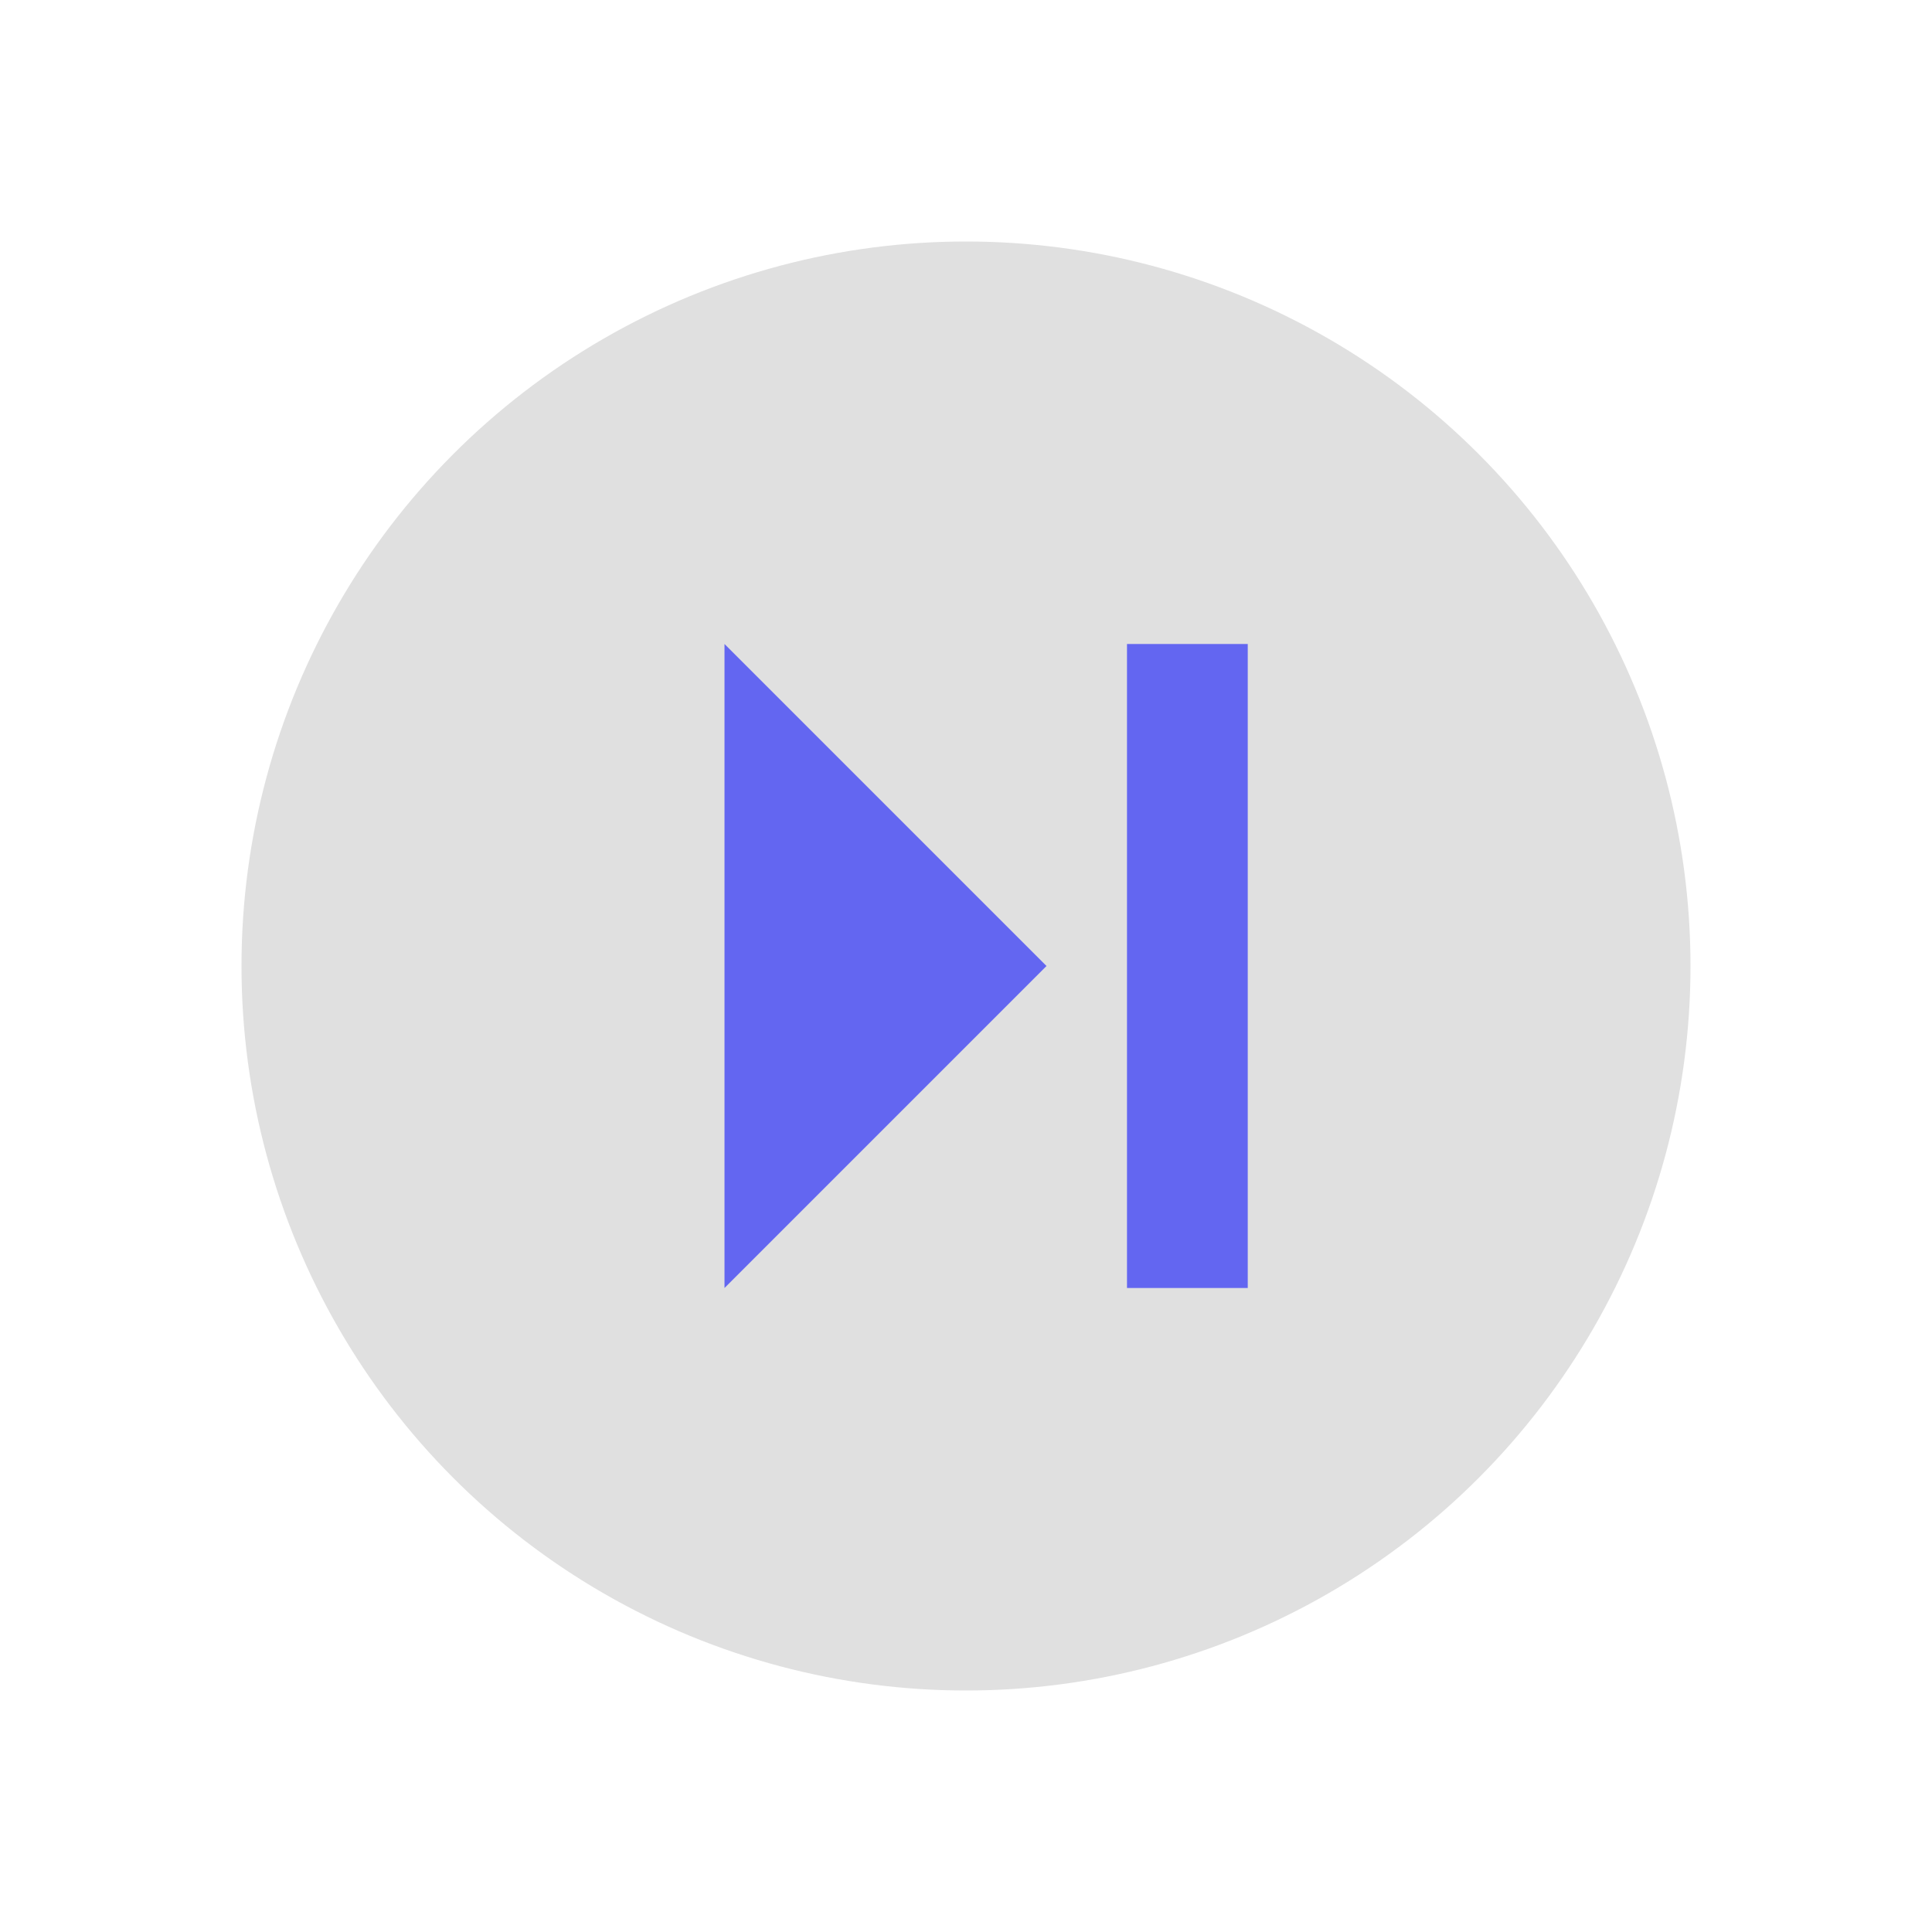 <svg xmlns="http://www.w3.org/2000/svg" viewBox="0 0 48 48" fill="none">
  <defs>
    <filter id="neu-uzqjkbwsj">
      <feDropShadow dx="-2" dy="-2" stdDeviation="2" flood-color="white" flood-opacity="0.7"/>
      <feDropShadow dx="2" dy="2" stdDeviation="2" flood-color="#a0a0a0" flood-opacity="0.5"/>
    </filter>
  </defs>
  <circle cx="24" cy="24" r="18" fill="#e0e0e0" filter="url(#neu-uzqjkbwsj)"/>
  <path d="M18 16V32L26 24L18 16Z" fill="#6366F1"/><rect x="28" y="16" width="3" height="16" fill="#6366F1"/>
</svg>